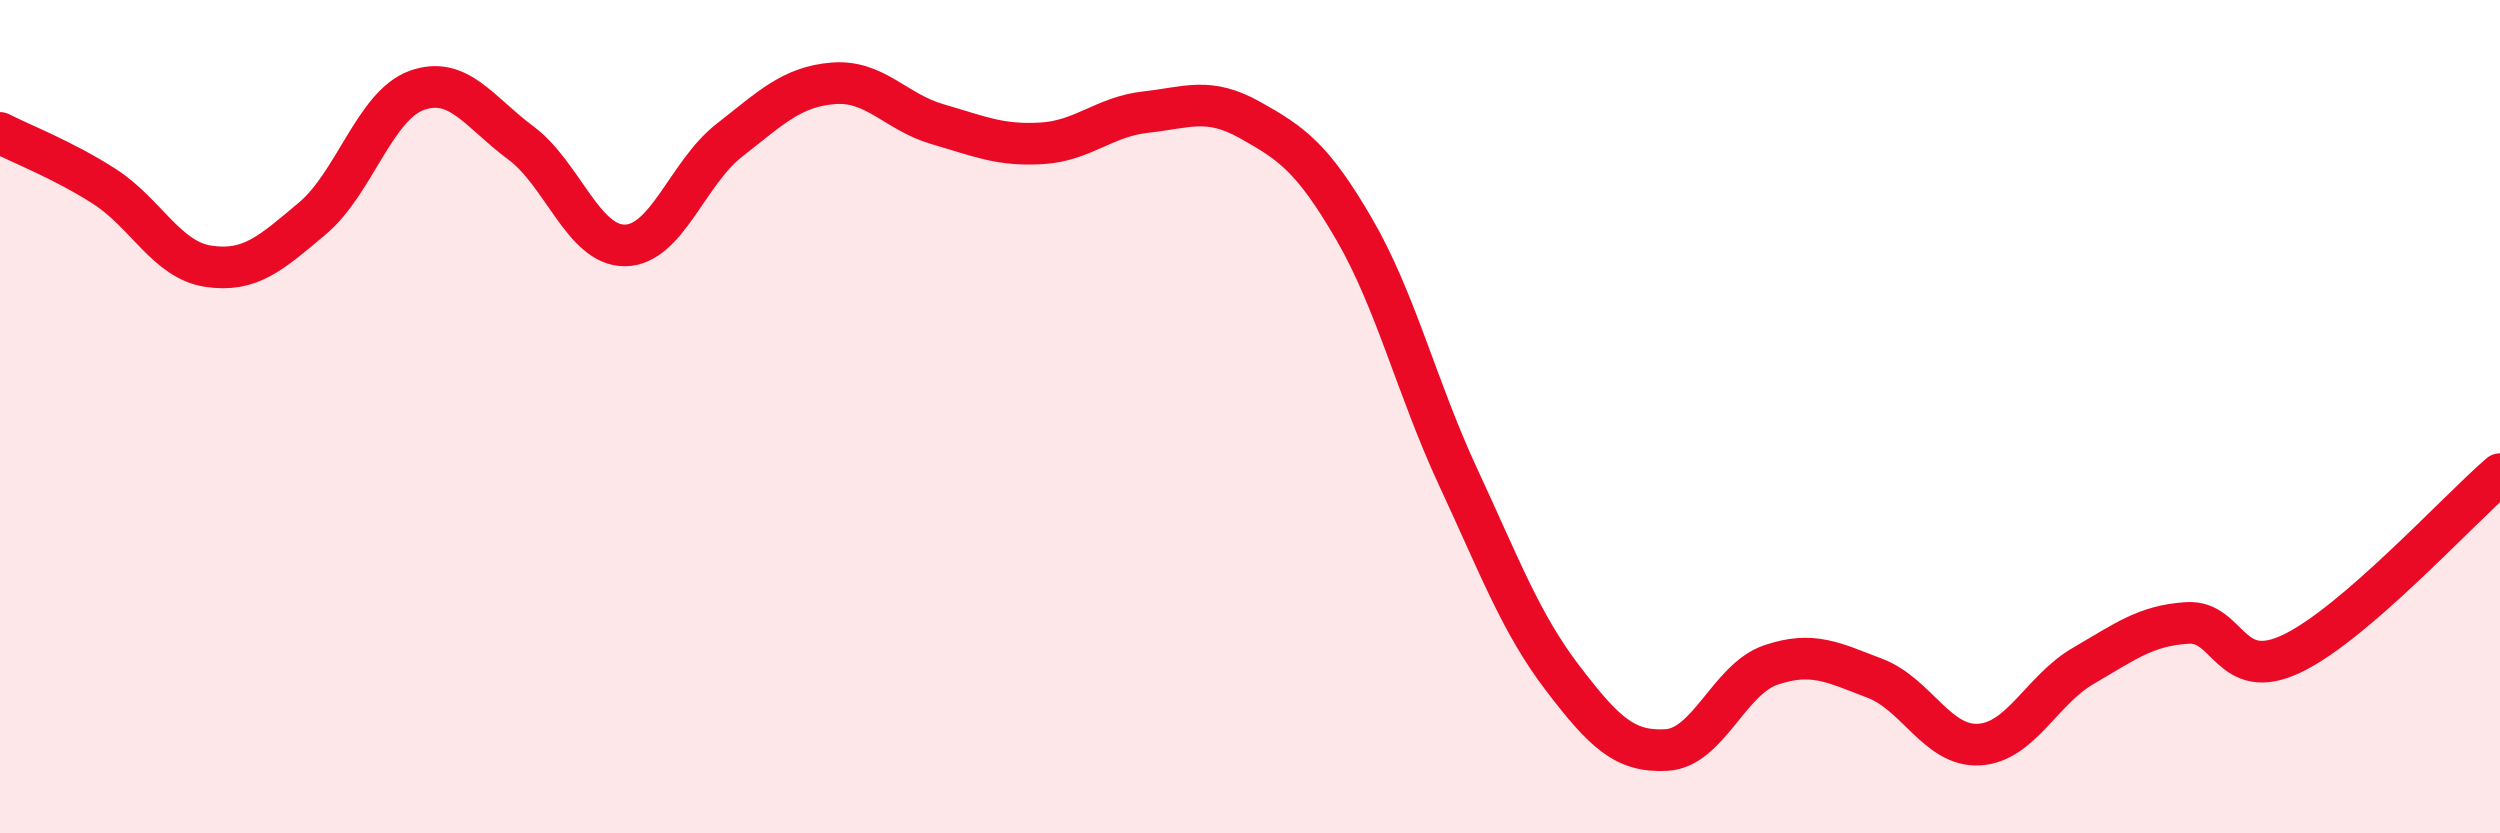 
    <svg width="60" height="20" viewBox="0 0 60 20" xmlns="http://www.w3.org/2000/svg">
      <path
        d="M 0,3.19 C 0.5,3.45 1.5,3.83 2.5,4.47 C 3.5,5.11 4,6.24 5,6.39 C 6,6.54 6.5,6.08 7.5,5.24 C 8.5,4.4 9,2.53 10,2.17 C 11,1.81 11.5,2.69 12.5,3.43 C 13.5,4.17 14,5.9 15,5.89 C 16,5.88 16.5,4.15 17.5,3.37 C 18.5,2.59 19,2.08 20,2 C 21,1.92 21.5,2.69 22.5,2.98 C 23.5,3.27 24,3.5 25,3.44 C 26,3.38 26.5,2.8 27.5,2.69 C 28.5,2.58 29,2.32 30,2.88 C 31,3.44 31.5,3.78 32.5,5.5 C 33.5,7.22 34,9.31 35,11.46 C 36,13.61 36.5,14.96 37.5,16.27 C 38.5,17.58 39,18.06 40,18 C 41,17.94 41.5,16.3 42.5,15.96 C 43.5,15.62 44,15.9 45,16.28 C 46,16.66 46.5,17.93 47.5,17.87 C 48.5,17.81 49,16.56 50,15.98 C 51,15.4 51.5,15.01 52.5,14.95 C 53.5,14.89 53.5,16.4 55,15.69 C 56.5,14.98 59,12.24 60,11.38L60 20L0 20Z"
        fill="#EB0A25"
        opacity="0.1"
        stroke-linecap="round"
        stroke-linejoin="round"
      />
      <path
        d="M 0,3.19 C 0.5,3.45 1.5,3.83 2.5,4.47 C 3.5,5.11 4,6.24 5,6.39 C 6,6.54 6.5,6.08 7.5,5.24 C 8.5,4.4 9,2.53 10,2.17 C 11,1.81 11.5,2.69 12.5,3.43 C 13.5,4.17 14,5.9 15,5.89 C 16,5.88 16.5,4.15 17.5,3.37 C 18.5,2.59 19,2.08 20,2 C 21,1.92 21.5,2.69 22.5,2.98 C 23.5,3.27 24,3.5 25,3.44 C 26,3.38 26.5,2.8 27.5,2.69 C 28.5,2.58 29,2.32 30,2.88 C 31,3.44 31.5,3.78 32.5,5.5 C 33.5,7.22 34,9.31 35,11.46 C 36,13.61 36.5,14.96 37.5,16.27 C 38.5,17.58 39,18.06 40,18 C 41,17.94 41.5,16.3 42.5,15.96 C 43.5,15.62 44,15.9 45,16.28 C 46,16.66 46.5,17.93 47.5,17.87 C 48.5,17.81 49,16.56 50,15.98 C 51,15.4 51.5,15.01 52.5,14.95 C 53.5,14.89 53.5,16.4 55,15.69 C 56.5,14.98 59,12.24 60,11.38"
        stroke="#EB0A25"
        stroke-width="1"
        fill="none"
        stroke-linecap="round"
        stroke-linejoin="round"
      />
    </svg>
  